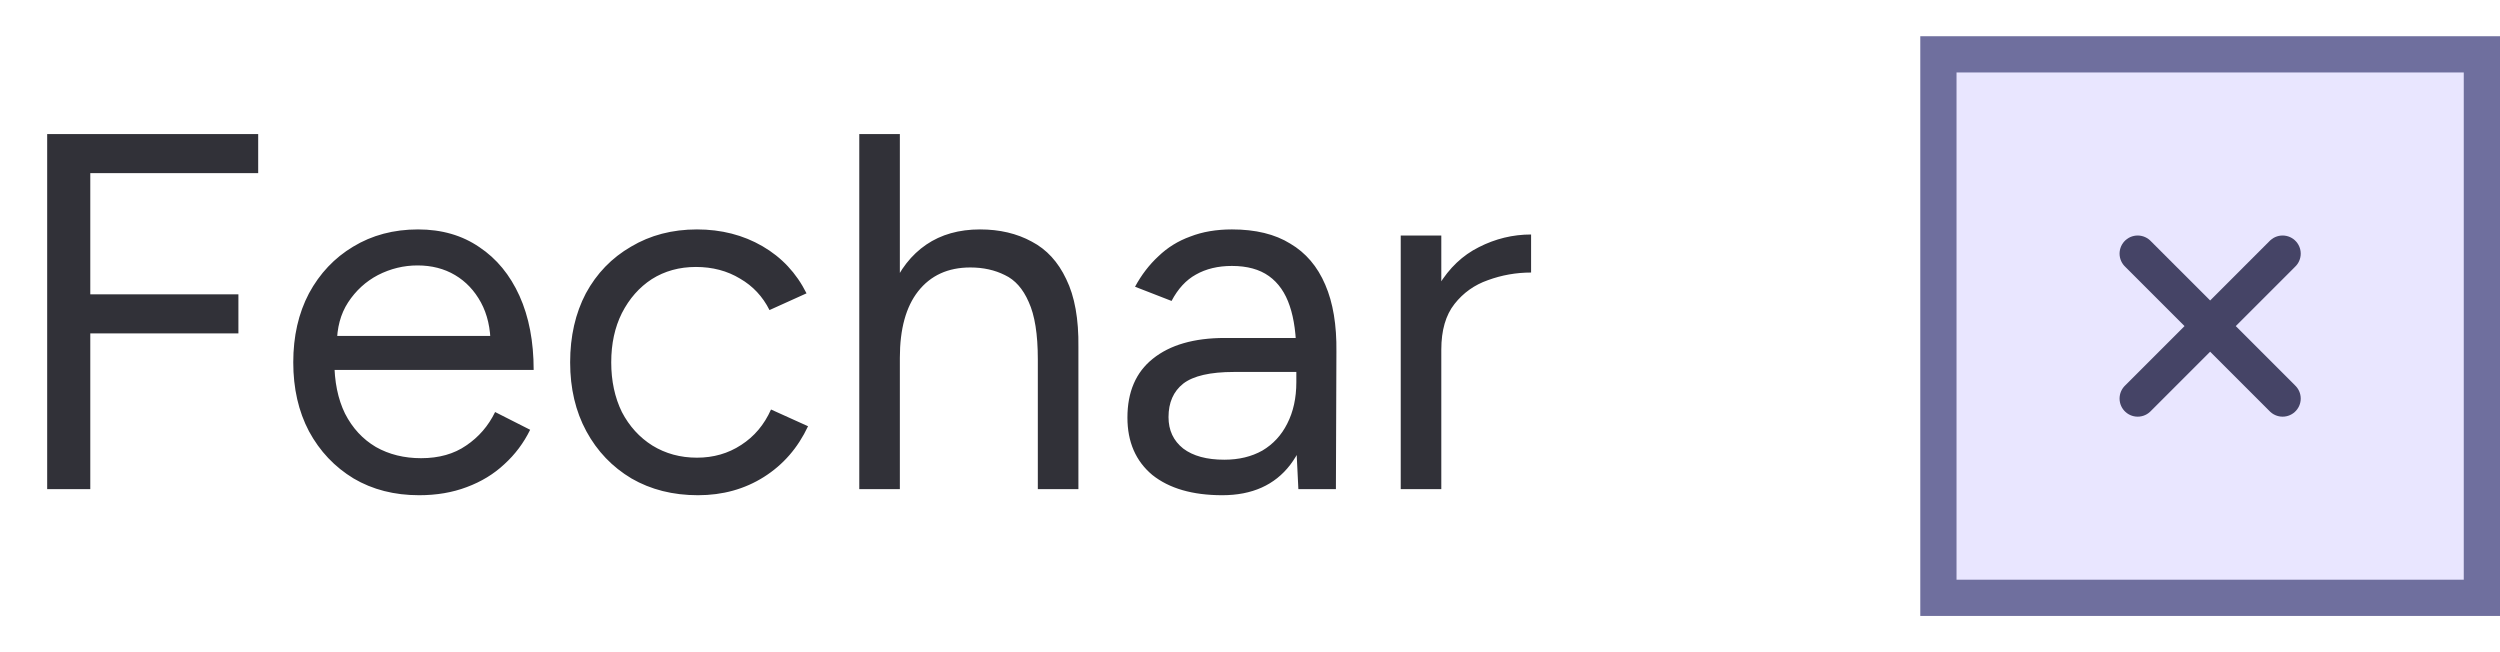 <svg xmlns="http://www.w3.org/2000/svg" width="69" height="18" viewBox="0 0 69 18" fill="none"><path d="M1.302 13.5V3.7H7.126V4.778H2.492V8.124H6.58V9.202H2.492V13.5H1.302ZM11.566 13.668C10.884 13.668 10.282 13.514 9.76 13.206C9.237 12.889 8.826 12.455 8.528 11.904C8.238 11.353 8.094 10.719 8.094 10C8.094 9.281 8.238 8.647 8.528 8.096C8.826 7.545 9.232 7.116 9.746 6.808C10.268 6.491 10.866 6.332 11.537 6.332C12.191 6.332 12.755 6.495 13.232 6.822C13.707 7.139 14.076 7.587 14.338 8.166C14.599 8.745 14.729 9.426 14.729 10.21H8.948L9.228 9.972C9.228 10.532 9.326 11.013 9.522 11.414C9.727 11.815 10.011 12.123 10.376 12.338C10.739 12.543 11.155 12.646 11.621 12.646C12.116 12.646 12.531 12.529 12.867 12.296C13.213 12.063 13.479 11.755 13.665 11.372L14.632 11.862C14.454 12.226 14.216 12.543 13.918 12.814C13.628 13.085 13.283 13.295 12.882 13.444C12.489 13.593 12.051 13.668 11.566 13.668ZM9.298 9.496L9.004 9.272H13.834L13.54 9.51C13.54 9.062 13.451 8.675 13.274 8.348C13.096 8.021 12.858 7.769 12.559 7.592C12.261 7.415 11.915 7.326 11.524 7.326C11.141 7.326 10.777 7.415 10.431 7.592C10.095 7.769 9.82 8.021 9.606 8.348C9.4 8.665 9.298 9.048 9.298 9.496ZM19.264 13.668C18.573 13.668 17.962 13.514 17.43 13.206C16.898 12.889 16.483 12.455 16.184 11.904C15.885 11.353 15.736 10.719 15.736 10C15.736 9.281 15.881 8.647 16.17 8.096C16.469 7.545 16.884 7.116 17.416 6.808C17.948 6.491 18.555 6.332 19.236 6.332C19.908 6.332 20.51 6.486 21.042 6.794C21.574 7.102 21.98 7.536 22.26 8.096L21.238 8.558C21.051 8.185 20.781 7.895 20.426 7.69C20.071 7.475 19.665 7.368 19.208 7.368C18.751 7.368 18.345 7.48 17.99 7.704C17.645 7.928 17.369 8.241 17.164 8.642C16.968 9.034 16.87 9.487 16.87 10C16.87 10.513 16.968 10.971 17.164 11.372C17.369 11.764 17.649 12.072 18.004 12.296C18.368 12.52 18.779 12.632 19.236 12.632C19.693 12.632 20.099 12.515 20.454 12.282C20.818 12.049 21.093 11.722 21.28 11.302L22.302 11.764C22.022 12.361 21.616 12.828 21.084 13.164C20.552 13.5 19.945 13.668 19.264 13.668ZM23.716 13.5V3.7H24.836V13.5H23.716ZM28.644 13.5V9.916H29.764V13.5H28.644ZM28.644 9.916C28.644 9.225 28.56 8.698 28.392 8.334C28.234 7.97 28.014 7.723 27.734 7.592C27.454 7.452 27.137 7.382 26.782 7.382C26.166 7.382 25.686 7.601 25.34 8.04C25.004 8.469 24.836 9.081 24.836 9.874H24.29C24.29 9.137 24.398 8.502 24.612 7.97C24.836 7.438 25.154 7.032 25.564 6.752C25.975 6.472 26.47 6.332 27.048 6.332C27.59 6.332 28.066 6.444 28.476 6.668C28.887 6.883 29.204 7.228 29.428 7.704C29.662 8.18 29.774 8.805 29.764 9.58V9.916H28.644ZM35.835 13.5L35.779 12.352V9.804C35.779 9.253 35.718 8.801 35.597 8.446C35.476 8.082 35.284 7.807 35.023 7.62C34.762 7.433 34.421 7.34 34.001 7.34C33.618 7.34 33.287 7.419 33.007 7.578C32.736 7.727 32.512 7.97 32.335 8.306L31.327 7.914C31.504 7.587 31.719 7.307 31.971 7.074C32.223 6.831 32.517 6.649 32.853 6.528C33.189 6.397 33.572 6.332 34.001 6.332C34.654 6.332 35.191 6.463 35.611 6.724C36.04 6.976 36.362 7.354 36.577 7.858C36.792 8.353 36.894 8.969 36.885 9.706L36.871 13.5H35.835ZM33.735 13.668C32.914 13.668 32.27 13.481 31.803 13.108C31.346 12.725 31.117 12.198 31.117 11.526C31.117 10.817 31.35 10.275 31.817 9.902C32.293 9.519 32.956 9.328 33.805 9.328H35.807V10.266H34.057C33.404 10.266 32.937 10.373 32.657 10.588C32.386 10.803 32.251 11.111 32.251 11.512C32.251 11.876 32.386 12.165 32.657 12.38C32.928 12.585 33.306 12.688 33.791 12.688C34.192 12.688 34.542 12.604 34.841 12.436C35.14 12.259 35.368 12.011 35.527 11.694C35.695 11.367 35.779 10.985 35.779 10.546H36.255C36.255 11.498 36.04 12.259 35.611 12.828C35.182 13.388 34.556 13.668 33.735 13.668ZM39.276 9.706C39.276 8.95 39.42 8.339 39.71 7.872C39.999 7.396 40.368 7.046 40.816 6.822C41.273 6.589 41.754 6.472 42.258 6.472V7.522C41.847 7.522 41.45 7.592 41.068 7.732C40.694 7.863 40.386 8.082 40.144 8.39C39.901 8.698 39.78 9.118 39.78 9.65L39.276 9.706ZM38.66 13.5V6.5H39.78V13.5H38.66Z" fill="#313138"></path><rect x="53.5" y="1.5" width="15" height="15" fill="#E9E6FF" stroke="#6F6F9E"></rect><path d="M59 11L63 7M63 11L59 7" stroke="#454466" stroke-linecap="round" stroke-linejoin="round"></path></svg>